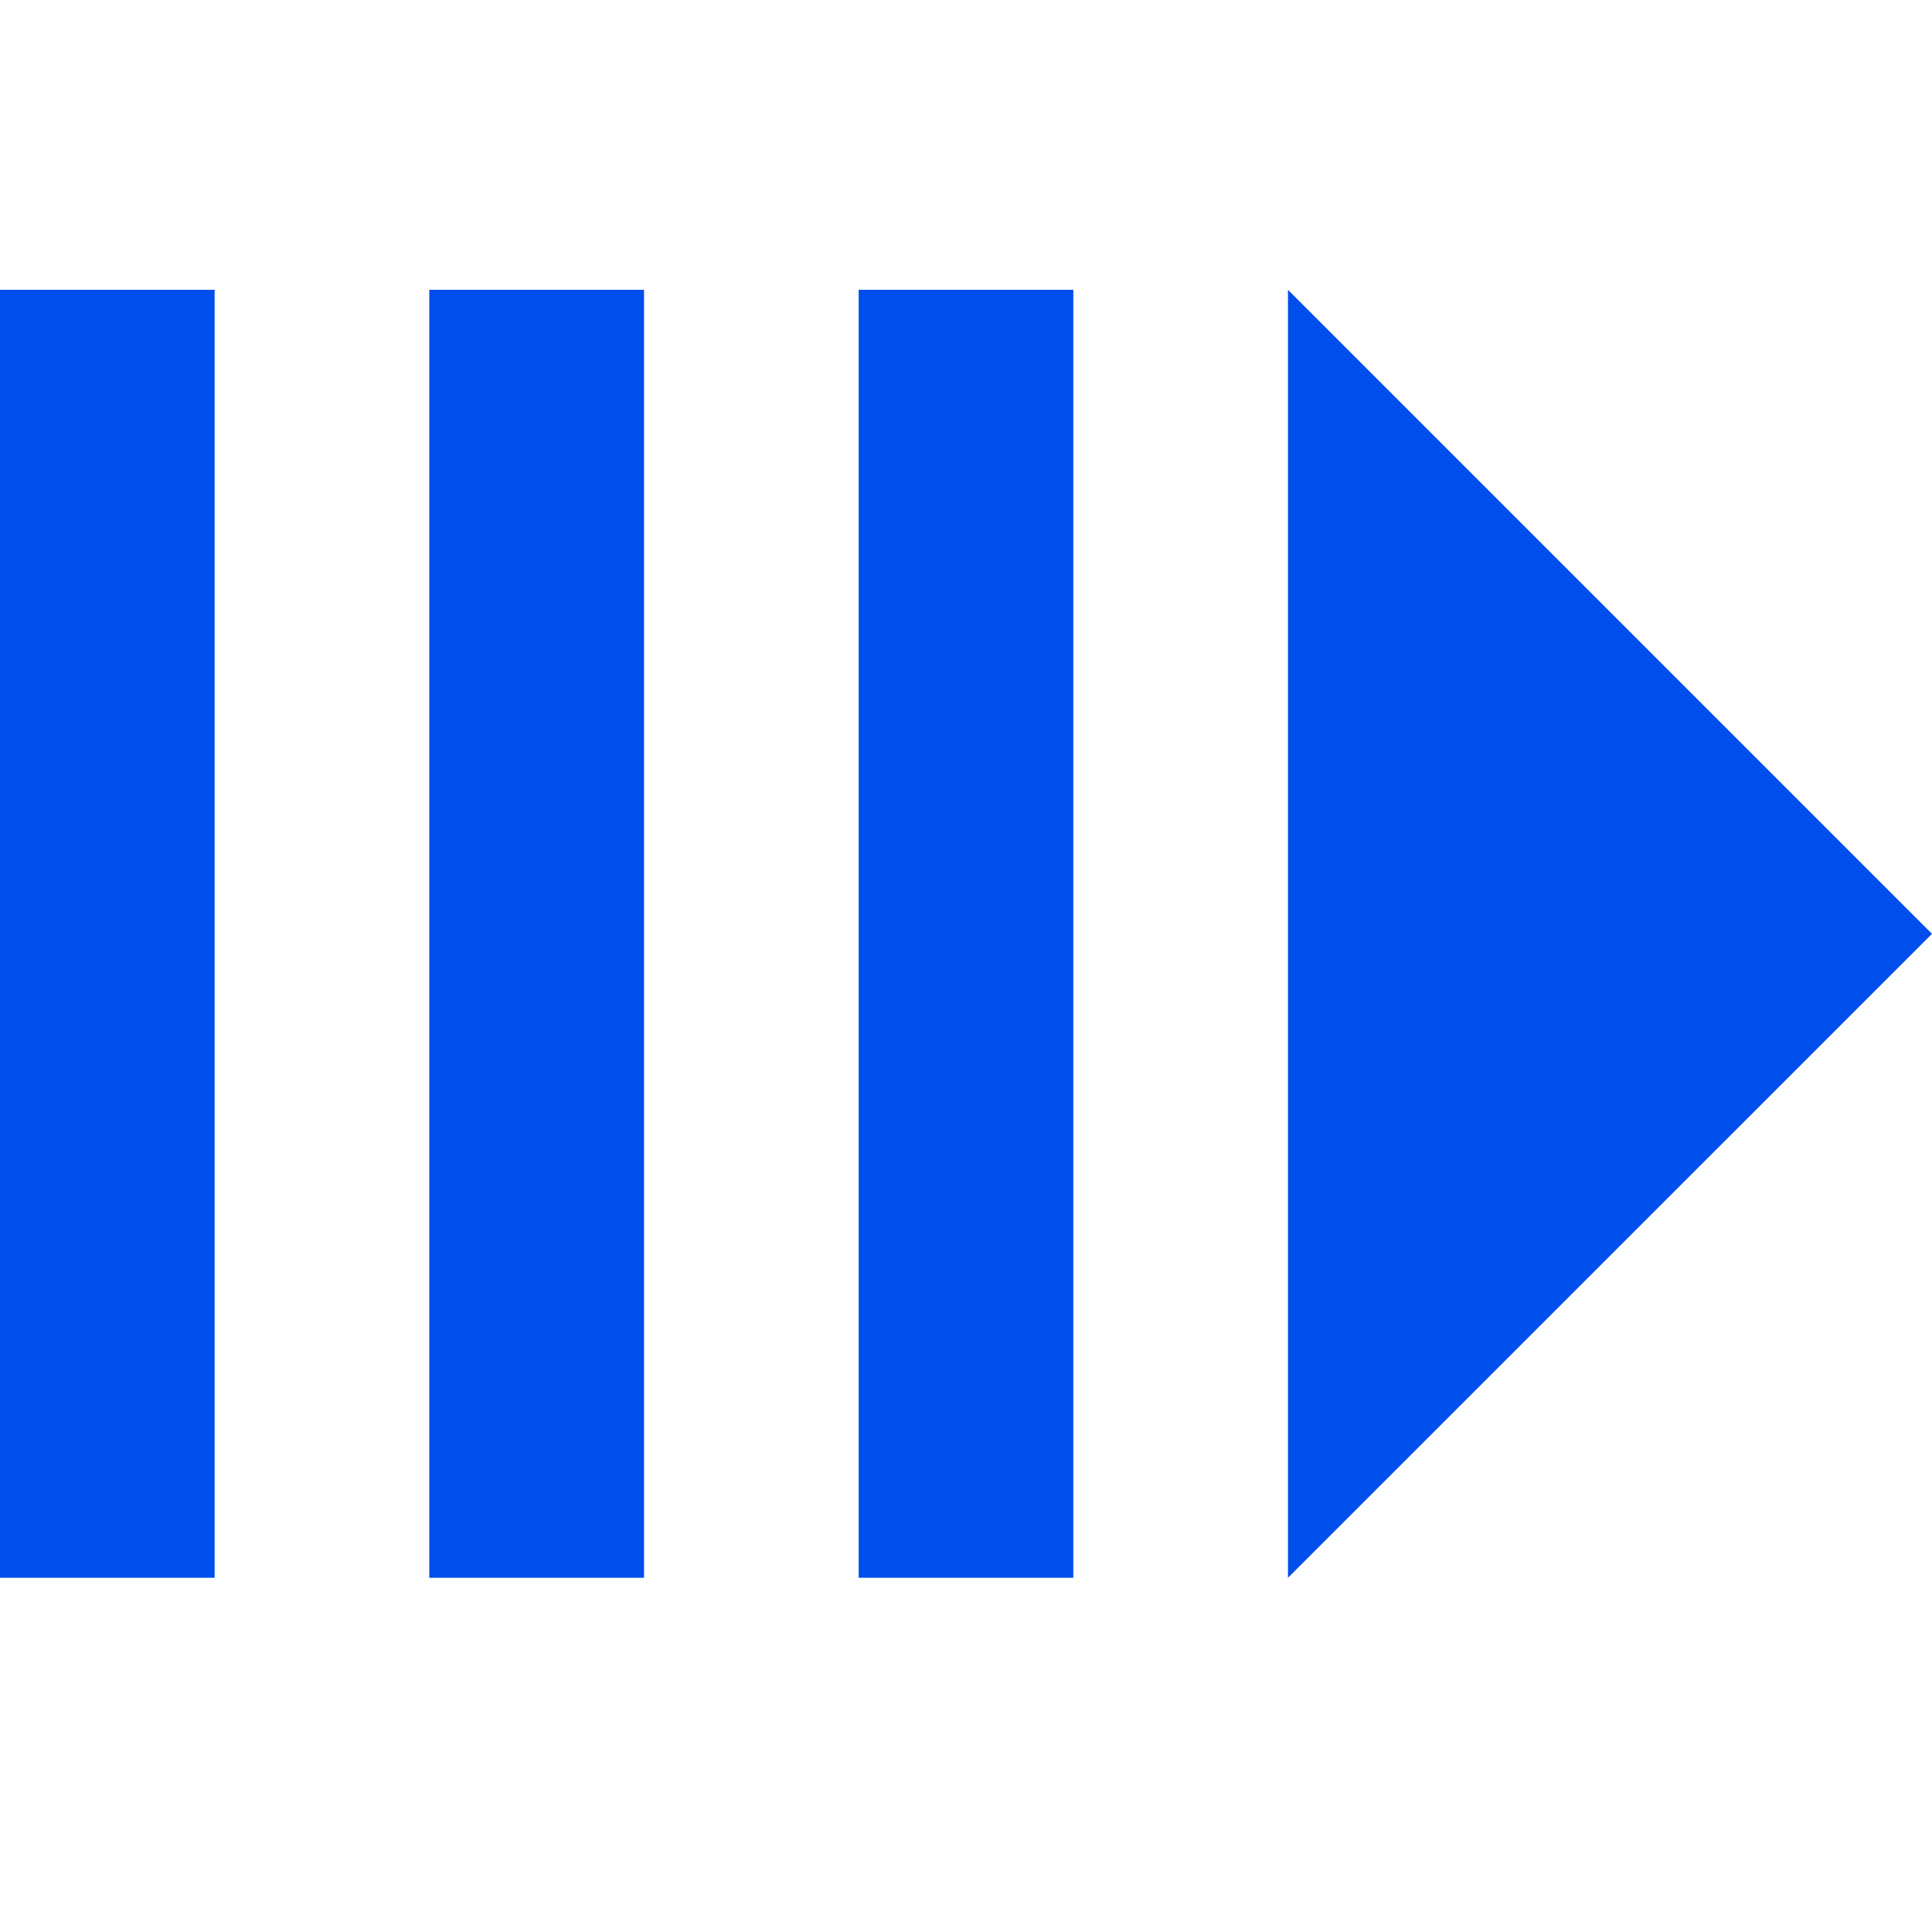 <svg width="20" height="20" viewBox="0 0 20 20" fill="none" xmlns="http://www.w3.org/2000/svg">
<path d="M2.222 3H0V16.333H2.222V3Z" fill="#004EEB"/>
<path d="M6.667 3H4.444V16.333H6.667V3Z" fill="#004EEB"/>
<path d="M11.111 3H8.889V16.333H11.111V3Z" fill="#004EEB"/>
<path d="M13.333 3L20 9.667L13.333 16.333V3Z" fill="#004EEB"/>
</svg>
